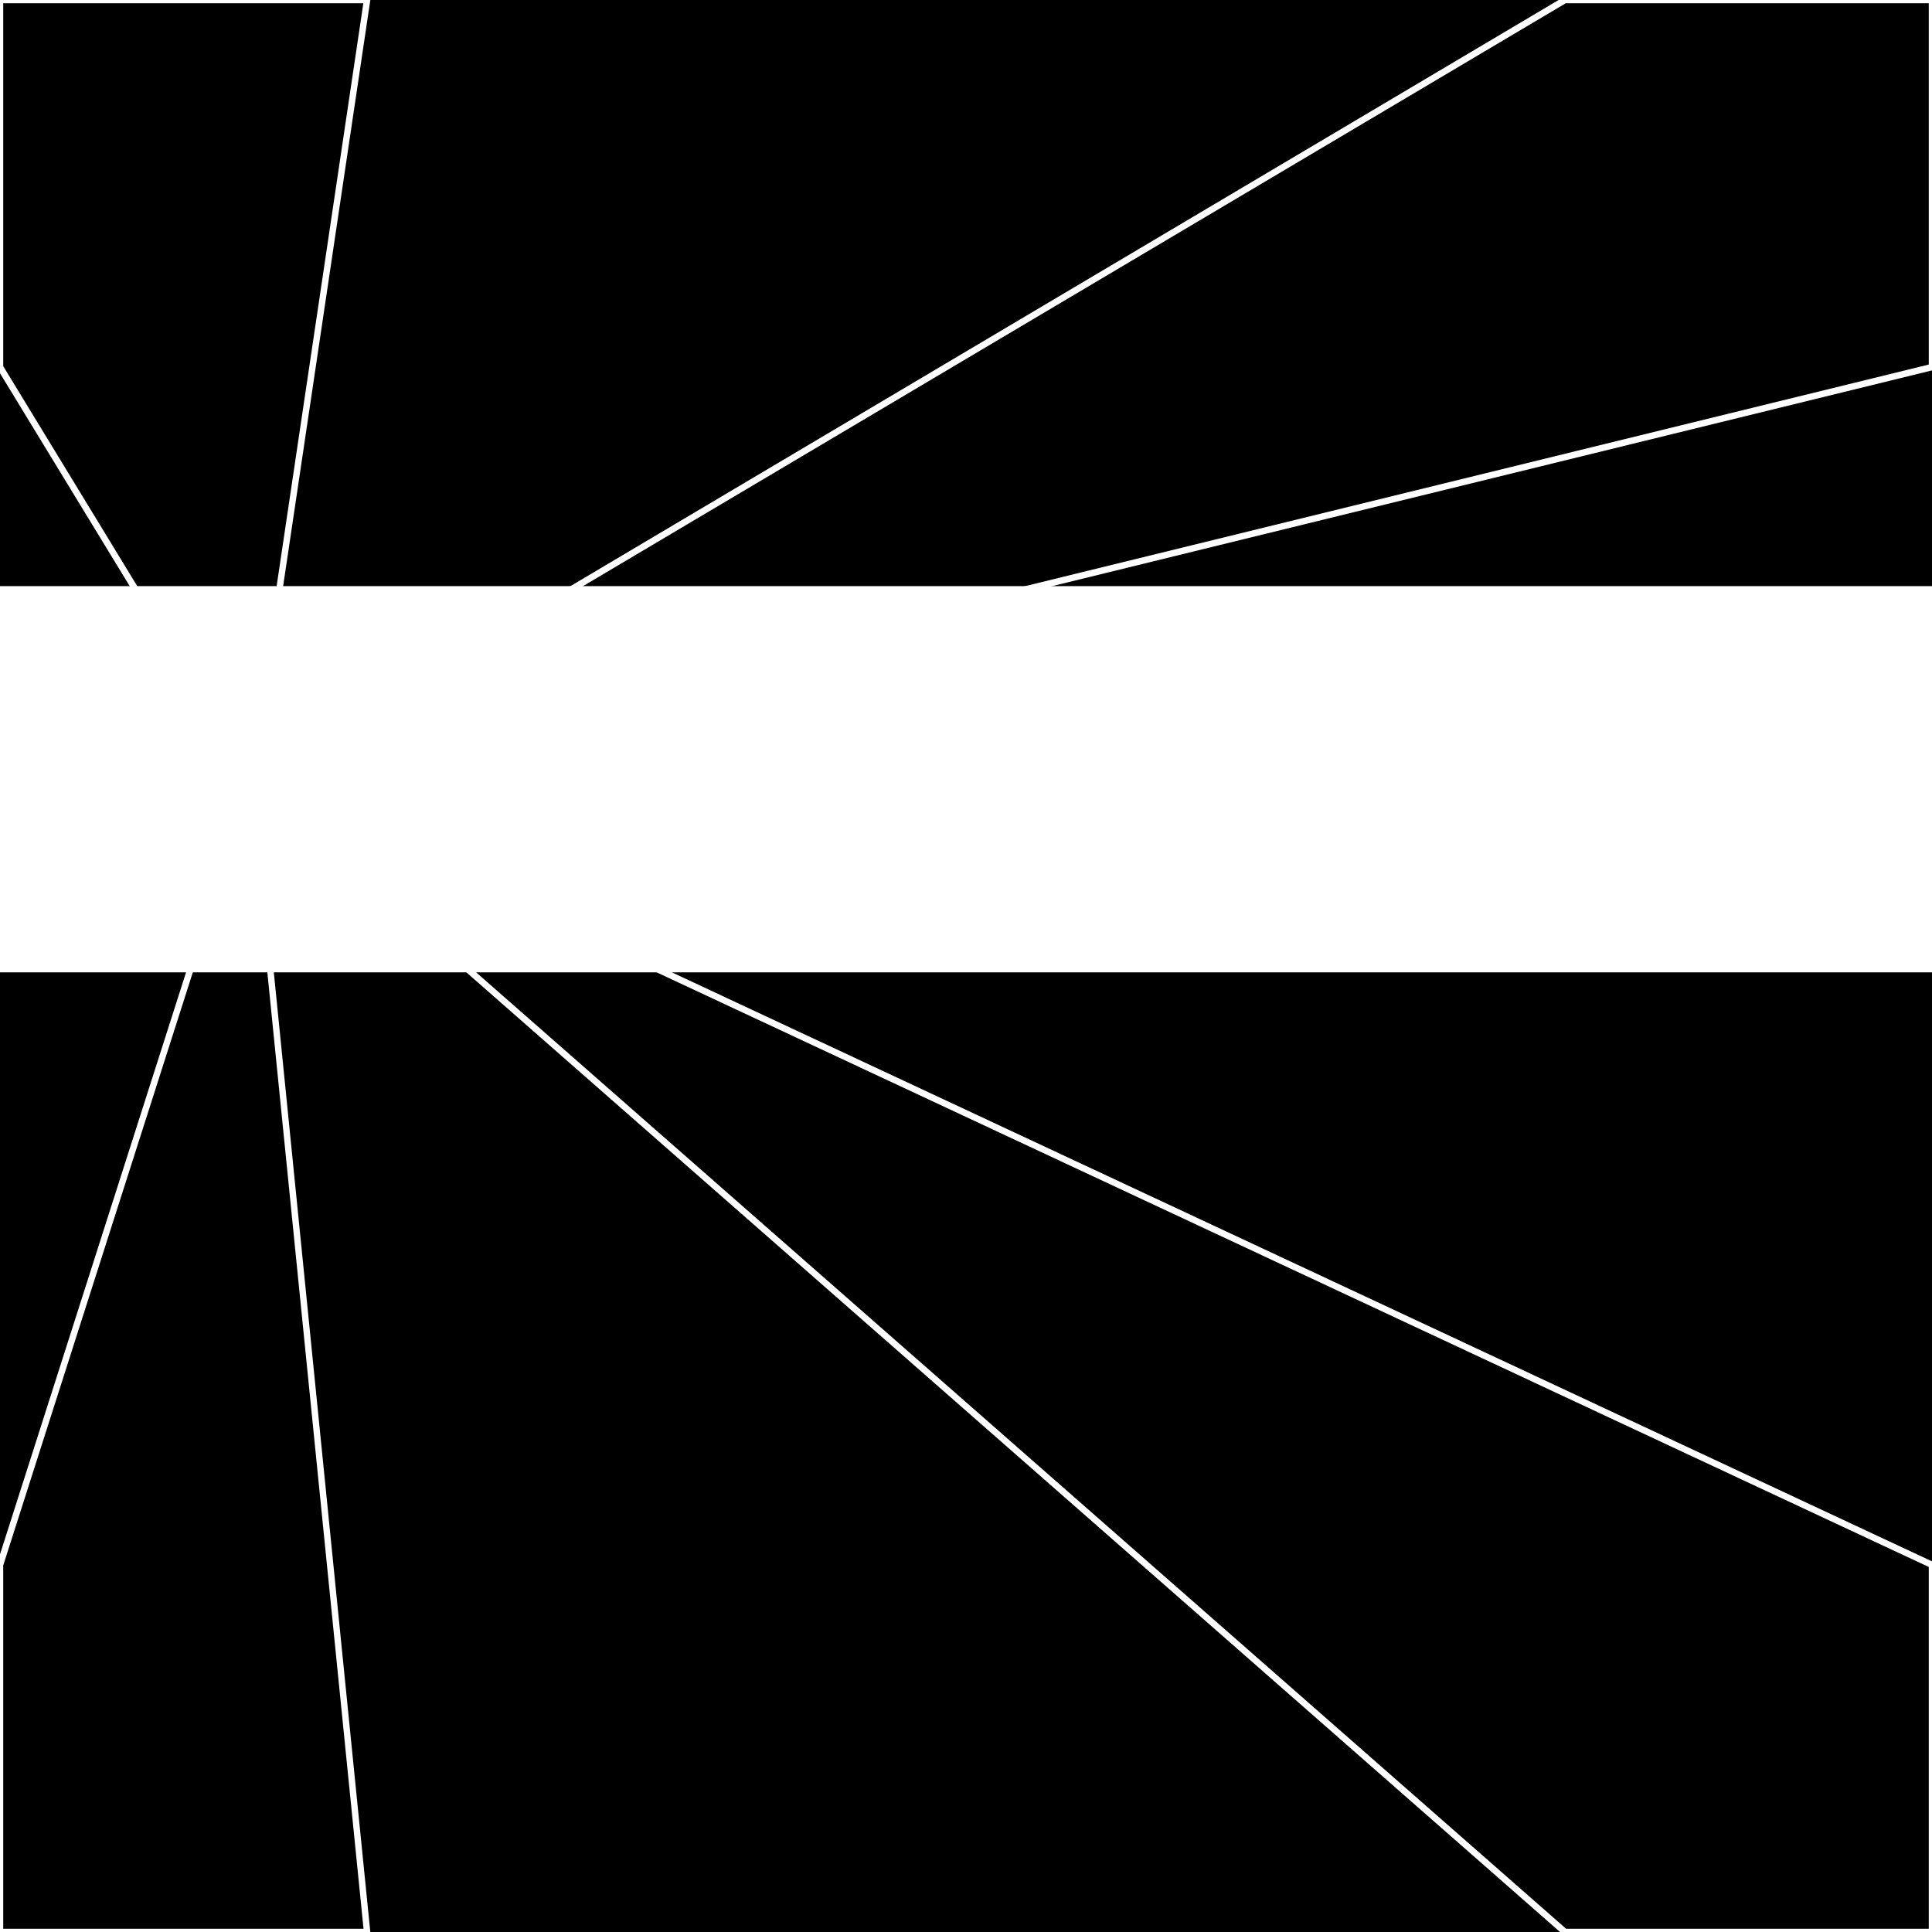 <svg xmlns="http://www.w3.org/2000/svg" width="300" height="300" style="background:#000"><linearGradient id="topGradient" gradientTransform="rotate(90)" ><stop stop-color="white"  offset="80%"  stop-opacity="0" /><stop stop-color="white"  offset="100%"  stop-opacity="1" /></linearGradient><filter id="room" ><feTurbulence baseFrequency="0.001" seed="2216448" result="turb" /><feColorMatrix values="26 8 -47 -37 1 -56 6 28 -39 1 27 -37 -34 -57 1 17 14 -44 64 1 " /></filter><filter id="stars" ><feTurbulence type="fractalNoise" numOctaves="2" baseFrequency="0.887" seed="4690416" result="turb" /><feColorMatrix values="15 0 0 0 0 0 15 0 0 0 0 0 15 0 0 0 0 0 -15 5" /></filter><rect width="300" height="300" filter="url(#room)" transform="translate(0,-209)" /><rect width="300" height="300" filter="url(#room)" transform="translate(0,451) scale(-1,1) rotate(180)" /><rect width="300" height="300" fill="url(#topGradient)" transform="translate(0,-179)" /><rect width="300" height="300" fill="url(#topGradient)" transform="translate(0,421) scale(-1,1) rotate(180)" /><rect width="300" height="300" filter="url(#stars)" transform="translate(0,-209)" /><rect width="300" height="300" filter="url(#stars)" transform="translate(0,451) scale(-1,1) rotate(180)" /><polygon points="57,0 0,0 0,57 39,121" fill="none" stroke="white" /><polygon points="0,243 0,300 57,300 39,121" fill="none" stroke="white" /><polygon points="243,0 300,0 300,57 39,121" fill="none" stroke="white" /><polygon points="300,243 300,300 243,300 39,121" fill="none" stroke="white" /></svg>